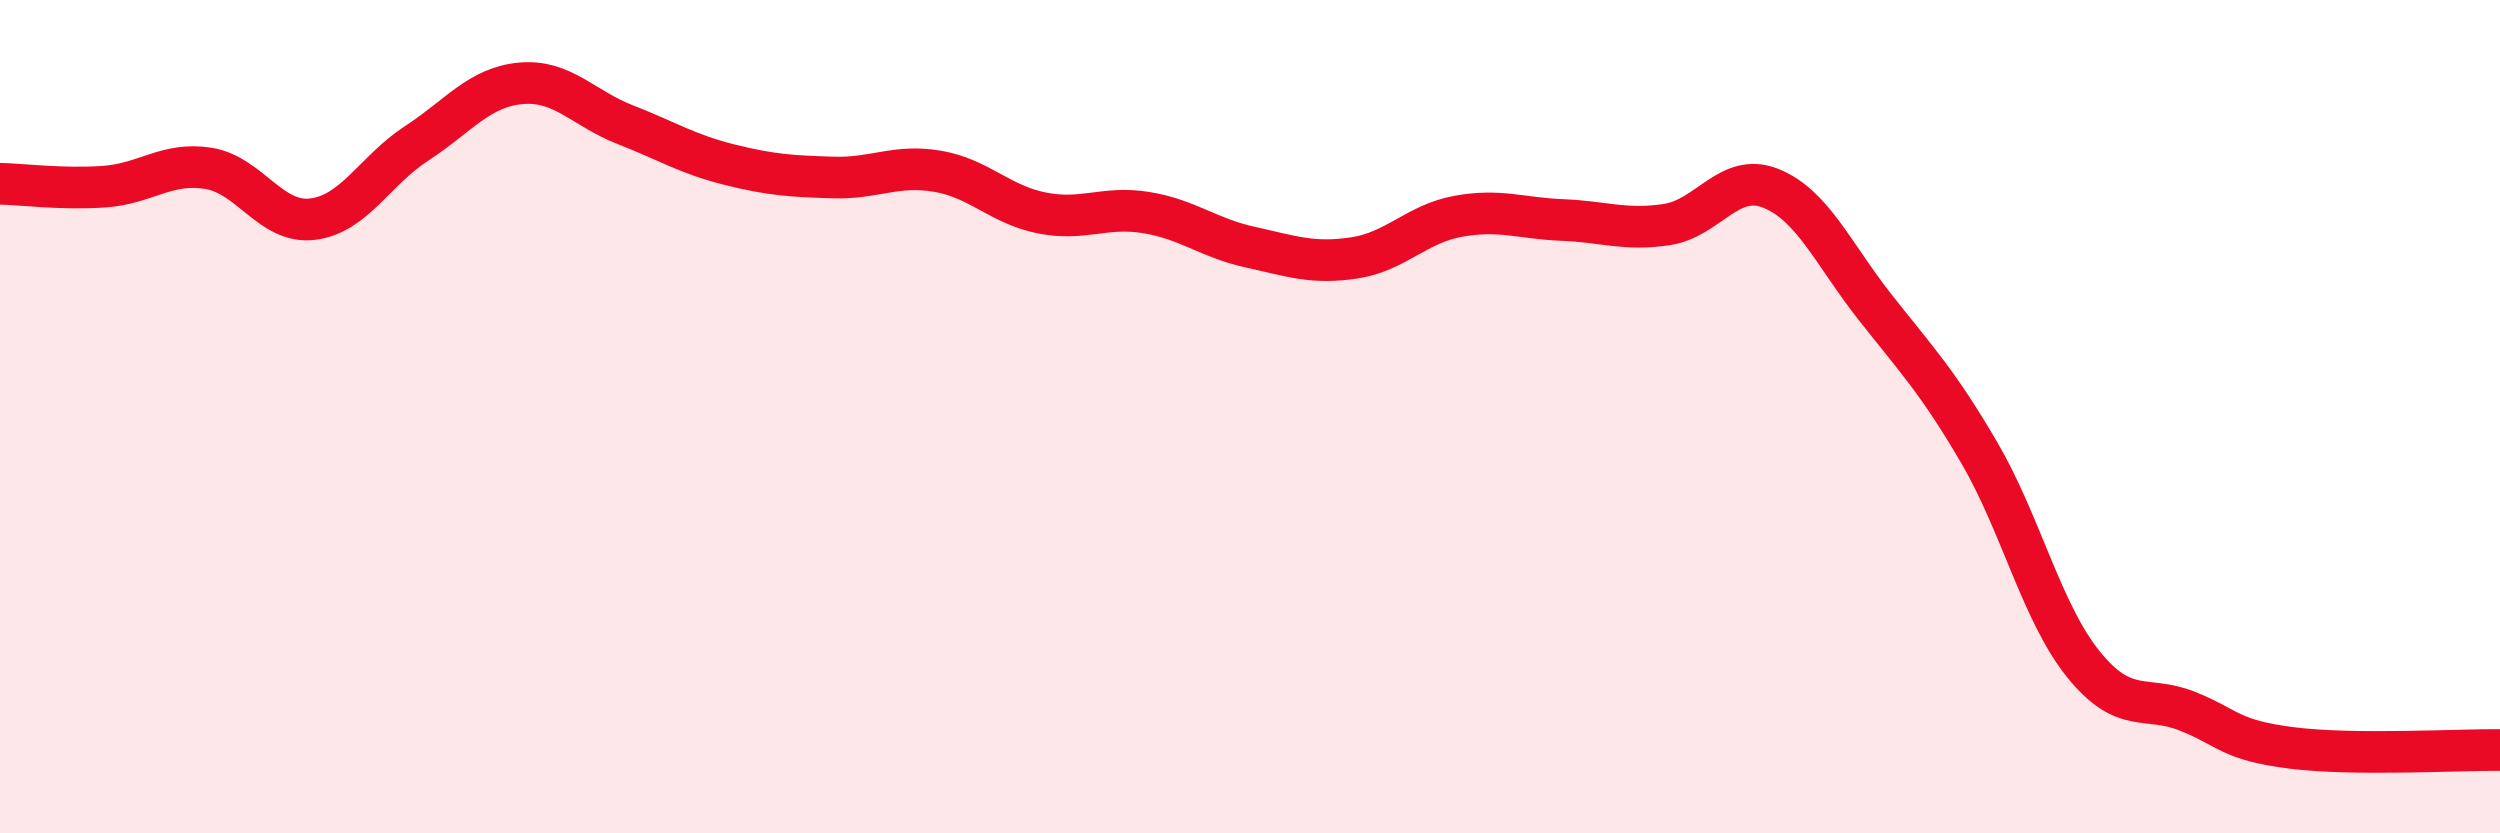 
    <svg width="60" height="20" viewBox="0 0 60 20" xmlns="http://www.w3.org/2000/svg">
      <path
        d="M 0,4.41 C 0.5,4.42 1.5,4.55 2.5,4.48 C 3.5,4.41 4,3.88 5,4.04 C 6,4.2 6.5,5.38 7.5,5.26 C 8.5,5.14 9,4.09 10,3.44 C 11,2.79 11.5,2.09 12.5,2 C 13.5,1.91 14,2.6 15,2.99 C 16,3.38 16.5,3.7 17.5,3.95 C 18.5,4.2 19,4.23 20,4.26 C 21,4.29 21.5,3.94 22.5,4.11 C 23.5,4.28 24,4.91 25,5.11 C 26,5.31 26.5,4.94 27.5,5.1 C 28.5,5.26 29,5.71 30,5.93 C 31,6.15 31.5,6.34 32.5,6.19 C 33.5,6.04 34,5.37 35,5.19 C 36,5.01 36.5,5.24 37.5,5.28 C 38.5,5.32 39,5.54 40,5.39 C 41,5.24 41.5,4.12 42.5,4.52 C 43.5,4.92 44,6.1 45,7.37 C 46,8.64 46.5,9.15 47.5,10.86 C 48.5,12.57 49,14.7 50,15.94 C 51,17.18 51.5,16.67 52.5,17.07 C 53.5,17.47 53.5,17.76 55,17.95 C 56.5,18.14 59,17.99 60,18L60 20L0 20Z"
        fill="#EB0A25"
        opacity="0.1"
        stroke-linecap="round"
        stroke-linejoin="round"
      />
      <path
        d="M 0,4.41 C 0.5,4.42 1.5,4.55 2.5,4.48 C 3.5,4.41 4,3.88 5,4.04 C 6,4.2 6.5,5.38 7.5,5.26 C 8.5,5.14 9,4.09 10,3.44 C 11,2.79 11.5,2.09 12.5,2 C 13.5,1.91 14,2.6 15,2.99 C 16,3.38 16.5,3.7 17.5,3.95 C 18.5,4.2 19,4.23 20,4.26 C 21,4.29 21.5,3.94 22.5,4.11 C 23.5,4.28 24,4.91 25,5.11 C 26,5.31 26.5,4.94 27.5,5.1 C 28.5,5.26 29,5.71 30,5.93 C 31,6.15 31.5,6.34 32.5,6.19 C 33.5,6.04 34,5.37 35,5.19 C 36,5.01 36.5,5.24 37.5,5.28 C 38.5,5.32 39,5.54 40,5.39 C 41,5.24 41.5,4.12 42.5,4.52 C 43.5,4.92 44,6.1 45,7.37 C 46,8.64 46.5,9.15 47.5,10.86 C 48.5,12.57 49,14.7 50,15.94 C 51,17.18 51.5,16.67 52.5,17.07 C 53.5,17.47 53.5,17.76 55,17.95 C 56.5,18.14 59,17.99 60,18"
        stroke="#EB0A25"
        stroke-width="1"
        fill="none"
        stroke-linecap="round"
        stroke-linejoin="round"
      />
    </svg>
  